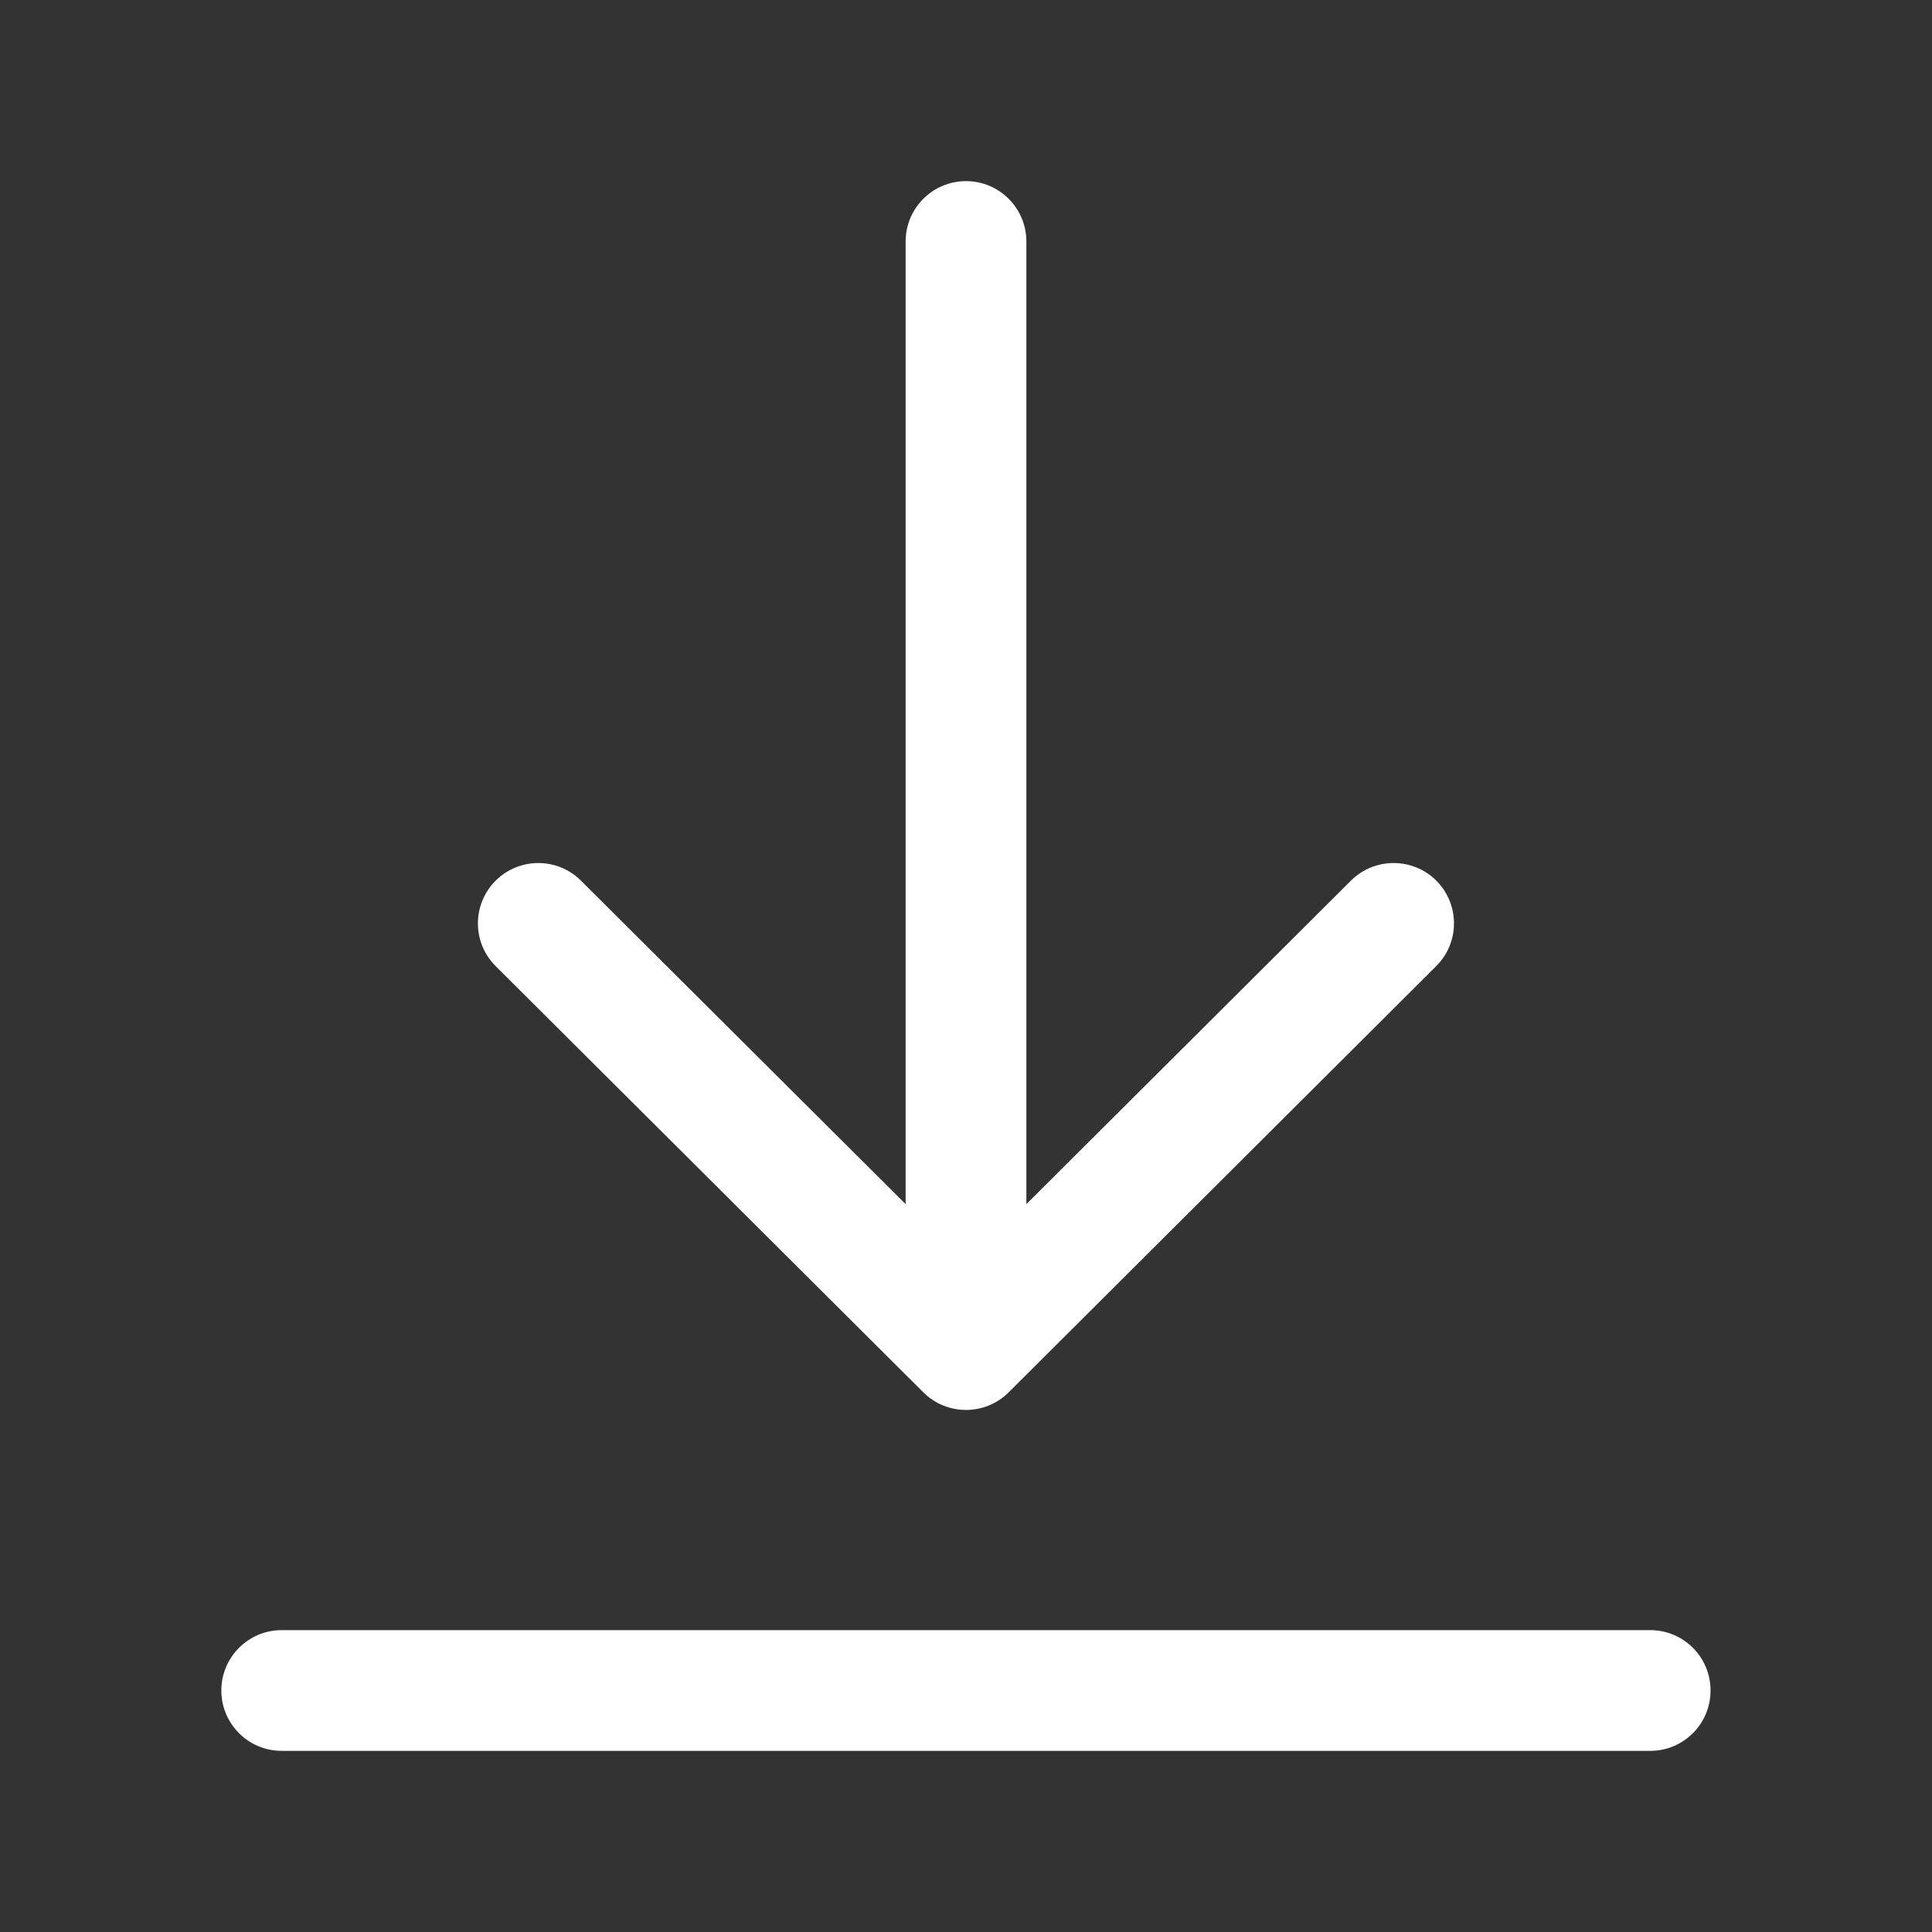 <svg width="16" height="16" viewBox="0 0 16 16" fill="none" xmlns="http://www.w3.org/2000/svg">
<rect x="0" y="0" width="16" height="16" fill="#333333" stroke="none"/>
<g id="icon/user_interface/download">
<path id="Vector (Stroke)" fill-rule="evenodd" clip-rule="evenodd" d="M8 1.5C8.276 1.5 8.5 1.724 8.5 2V9.972L11.188 7.293C11.384 7.098 11.701 7.099 11.896 7.294C12.09 7.49 12.09 7.806 11.894 8.001L8.353 11.531C8.158 11.725 7.842 11.725 7.647 11.531L4.105 8.001C3.909 7.806 3.909 7.49 4.104 7.294C4.299 7.099 4.615 7.098 4.811 7.293L7.5 9.972V2C7.5 1.724 7.724 1.5 8 1.5ZM1.833 14C1.833 13.724 2.057 13.5 2.333 13.5H13.666C13.943 13.5 14.166 13.724 14.166 14C14.166 14.276 13.943 14.5 13.666 14.5H2.333C2.057 14.5 1.833 14.276 1.833 14Z" fill="white"/>
</g>
</svg>

